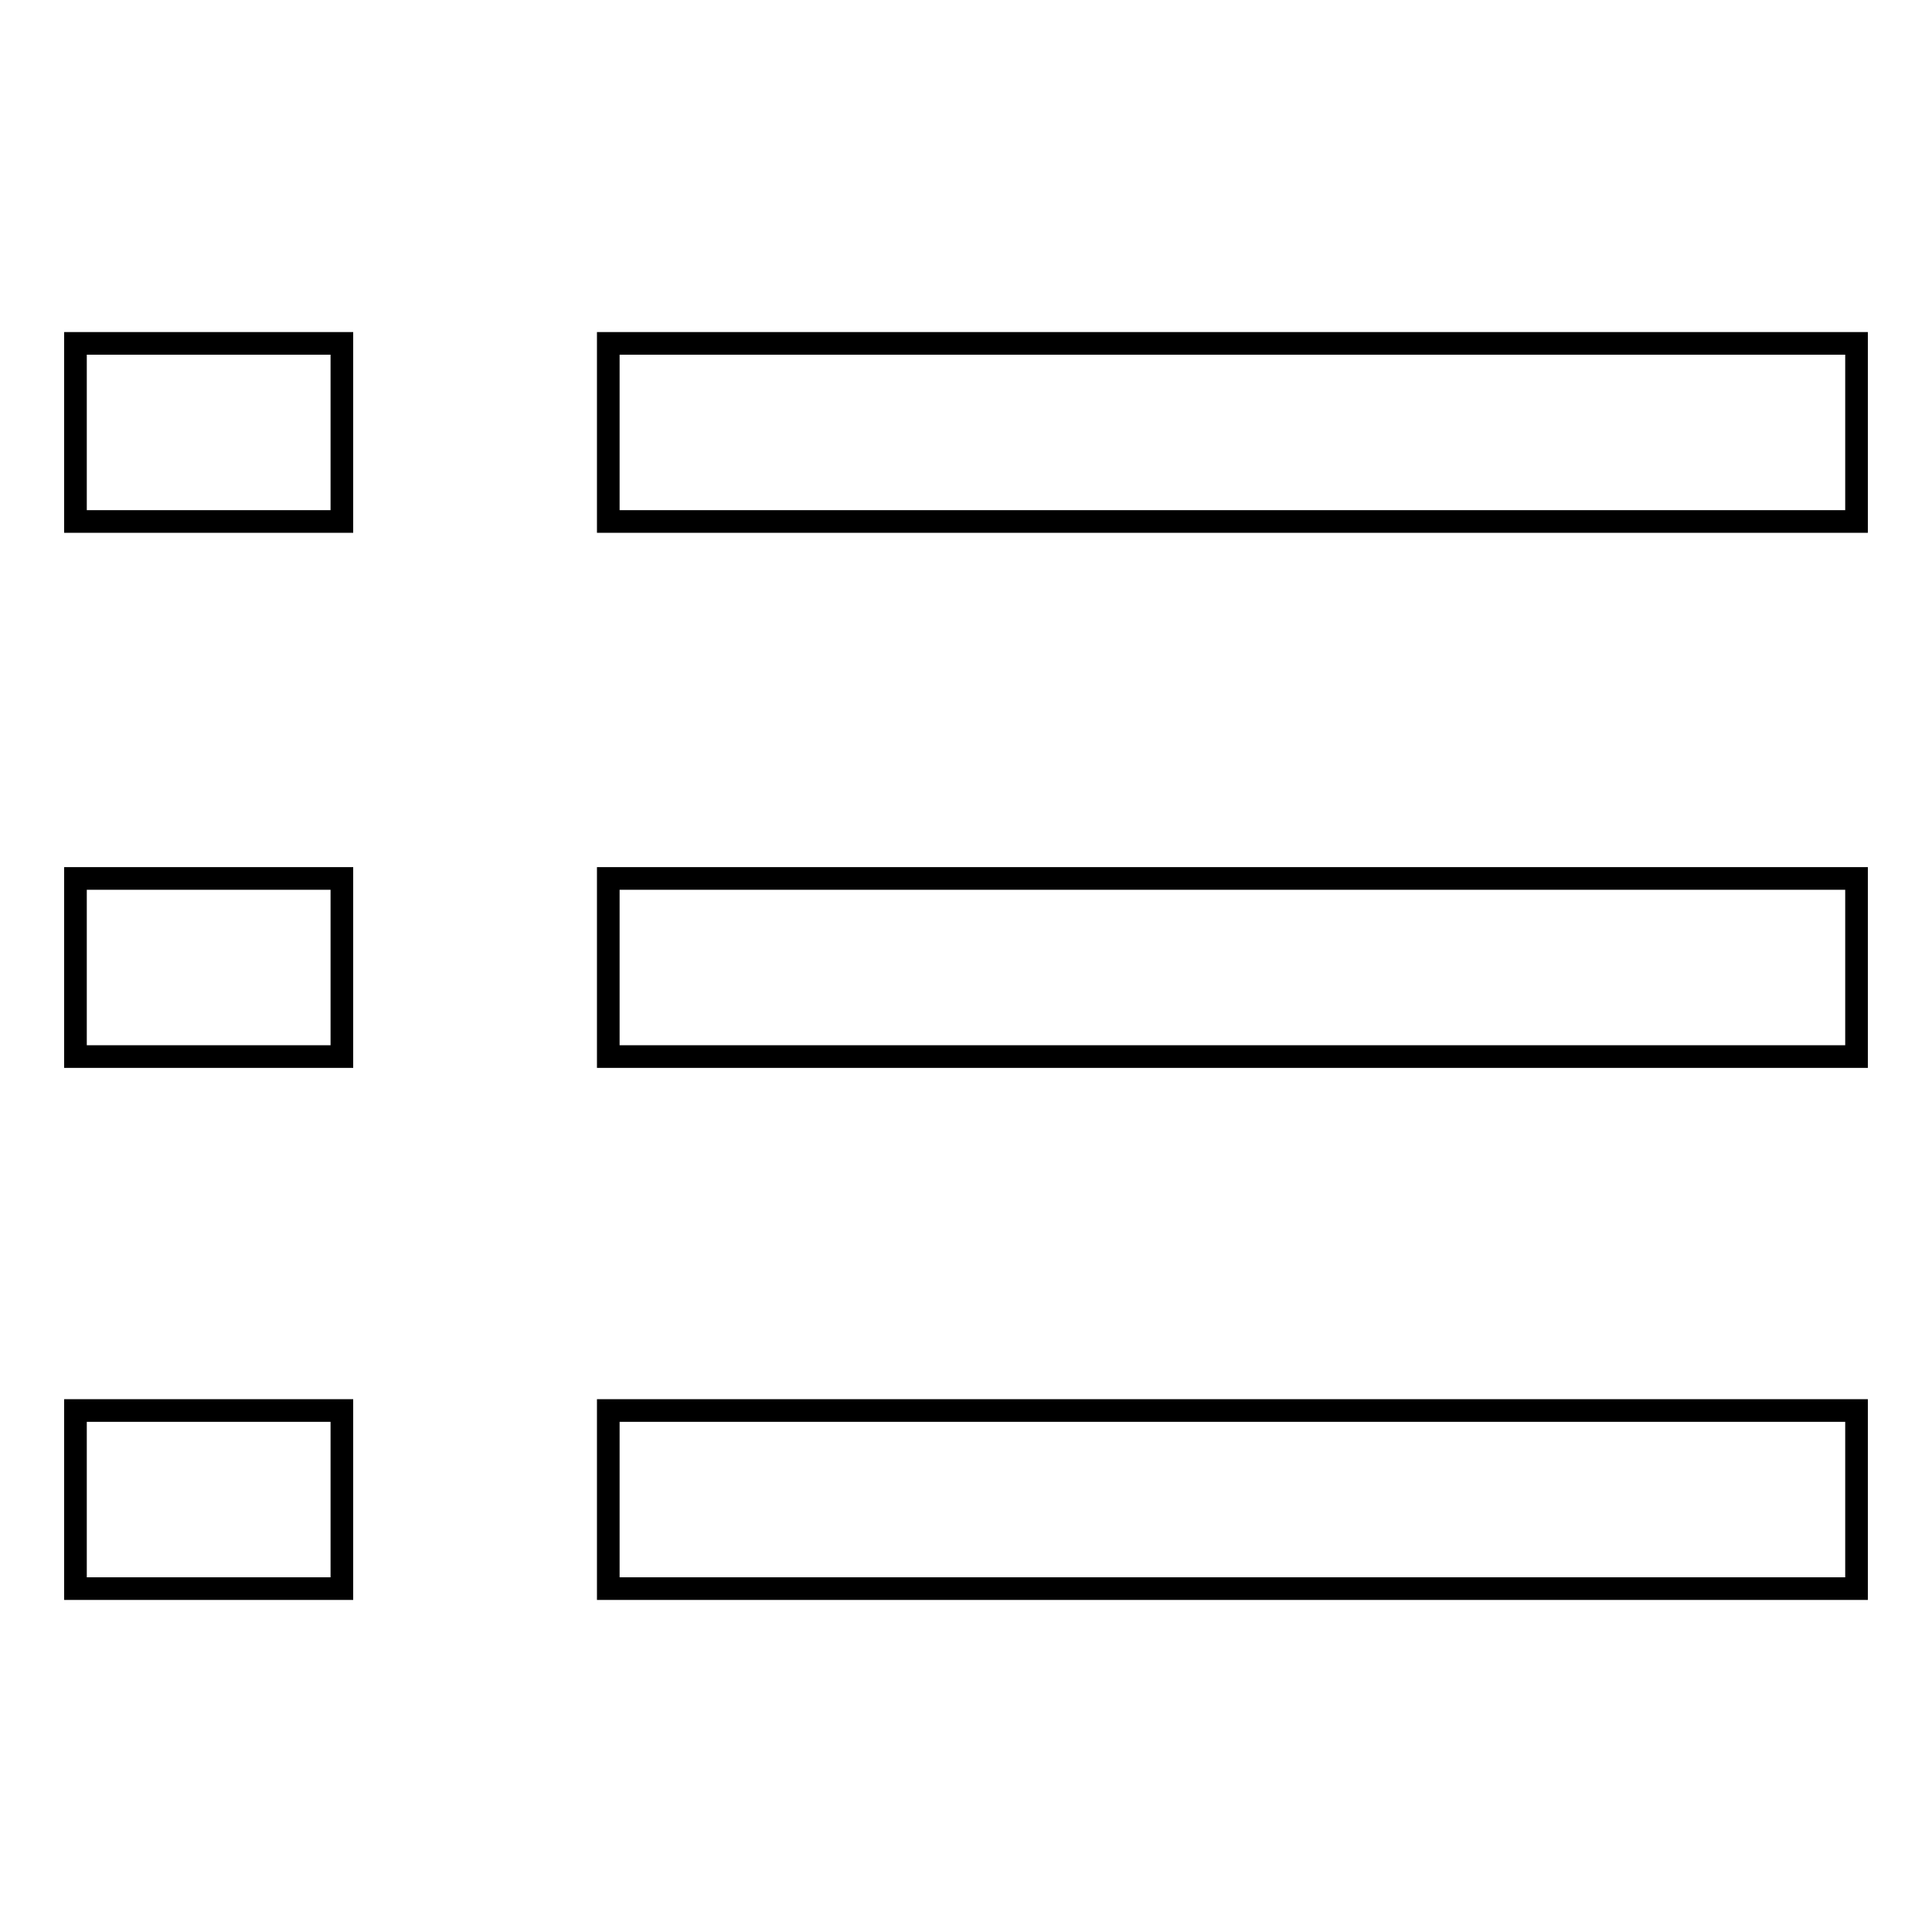 <?xml version="1.0" encoding="utf-8"?>
<!-- Svg Vector Icons : http://www.onlinewebfonts.com/icon -->
<!DOCTYPE svg PUBLIC "-//W3C//DTD SVG 1.1//EN" "http://www.w3.org/Graphics/SVG/1.1/DTD/svg11.dtd">
<svg version="1.1" xmlns="http://www.w3.org/2000/svg" xmlns:xlink="http://www.w3.org/1999/xlink" x="0px" y="0px" viewBox="0 0 256 256" enable-background="new 0 0 256 256" xml:space="preserve">
<g><g><path stroke-width="3" fill-opacity="0" stroke="#000000"  d="M10,45.5h35.3v23.6H10V45.5L10,45.5z M80.6,45.5H246v23.6H80.6V45.5L80.6,45.5z M10,116.4h35.3V140H10V116.4L10,116.4z M80.6,116.4H246V140H80.6V116.4L80.6,116.4z M10,186.9h35.3v23.6H10V186.9L10,186.9z M80.6,186.9H246v23.6H80.6V186.9L80.6,186.9z"/></g></g>
</svg>